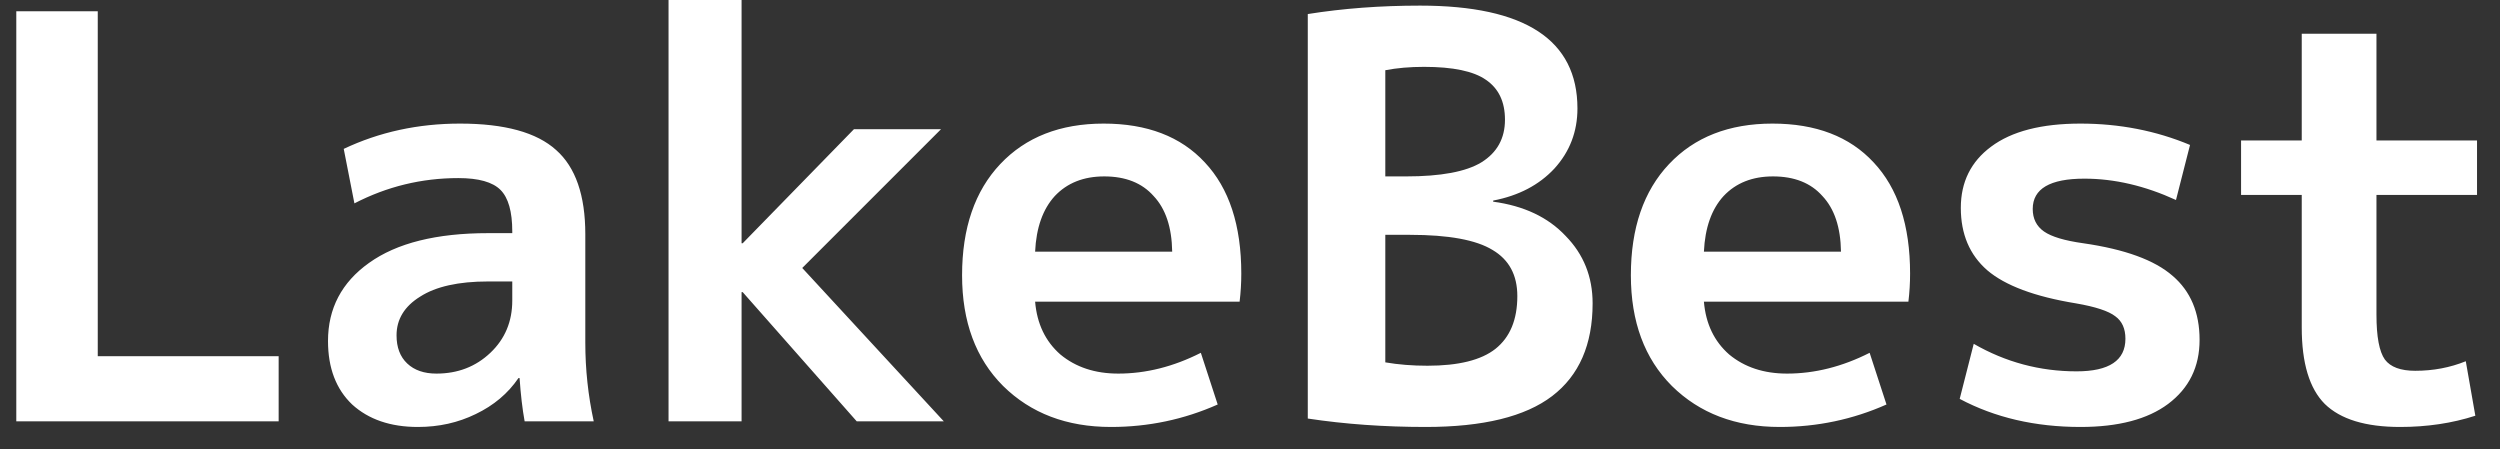 <svg width="89" height="16" viewBox="0 0 89 16" fill="none" xmlns="http://www.w3.org/2000/svg">
<rect x="0" y="0" width="89" height="16" fill="#333333" stroke="none"/>
<path d="M3.48 0.4V12.68H9.92V15H0.58V0.4H3.48ZM16.377 4.4C17.963 4.4 19.104 4.713 19.797 5.34C20.49 5.953 20.837 6.953 20.837 8.34V12.2C20.837 13.147 20.937 14.08 21.137 15H18.677C18.597 14.56 18.537 14.047 18.497 13.46H18.457C18.084 14.007 17.577 14.433 16.937 14.74C16.31 15.047 15.623 15.2 14.877 15.2C13.903 15.2 13.123 14.933 12.537 14.4C11.963 13.853 11.677 13.1 11.677 12.14C11.677 10.98 12.164 10.053 13.137 9.36C14.123 8.653 15.537 8.3 17.377 8.3H18.237V8.24C18.237 7.533 18.097 7.04 17.817 6.76C17.537 6.48 17.037 6.34 16.317 6.34C15.01 6.34 13.777 6.64 12.617 7.24L12.237 5.3C13.504 4.7 14.883 4.4 16.377 4.4ZM14.117 11.94C14.117 12.367 14.243 12.7 14.497 12.94C14.75 13.18 15.097 13.3 15.537 13.3C16.297 13.3 16.937 13.053 17.457 12.56C17.977 12.067 18.237 11.447 18.237 10.7V10.02H17.377C16.323 10.02 15.517 10.2 14.957 10.56C14.397 10.907 14.117 11.367 14.117 11.94ZM26.44 10.4H26.4V15H23.8V-1.19209e-06H26.4V8.66H26.44L30.4 4.6H33.5L28.56 9.54L33.6 15H30.5L26.44 10.4ZM36.85 8.96H41.73C41.717 8.093 41.497 7.433 41.07 6.98C40.657 6.513 40.07 6.28 39.31 6.28C38.577 6.28 37.99 6.513 37.55 6.98C37.124 7.447 36.89 8.107 36.85 8.96ZM36.85 10.74C36.917 11.527 37.217 12.153 37.75 12.62C38.297 13.073 38.984 13.3 39.81 13.3C40.797 13.3 41.777 13.053 42.75 12.56L43.35 14.4C42.15 14.933 40.884 15.2 39.55 15.2C37.977 15.2 36.697 14.713 35.71 13.74C34.737 12.767 34.25 11.453 34.25 9.8C34.25 8.12 34.704 6.8 35.61 5.84C36.517 4.88 37.744 4.4 39.29 4.4C40.837 4.4 42.037 4.86 42.89 5.78C43.757 6.7 44.19 8.02 44.19 9.74C44.19 10.073 44.17 10.407 44.13 10.74H36.85ZM49.317 6.28H50.057C51.297 6.28 52.19 6.113 52.737 5.78C53.297 5.433 53.577 4.927 53.577 4.26C53.577 3.62 53.35 3.147 52.897 2.84C52.457 2.533 51.723 2.38 50.697 2.38C50.19 2.38 49.73 2.42 49.317 2.5V6.28ZM49.317 8.36V12.9C49.783 12.98 50.283 13.02 50.817 13.02C51.923 13.02 52.73 12.82 53.237 12.42C53.757 12.007 54.017 11.38 54.017 10.54C54.017 9.793 53.723 9.247 53.137 8.9C52.55 8.54 51.57 8.36 50.197 8.36H49.317ZM56.697 10.8C56.697 12.267 56.217 13.367 55.257 14.1C54.297 14.833 52.797 15.2 50.757 15.2C49.277 15.2 47.877 15.1 46.557 14.9V0.5C47.81 0.3 49.143 0.2 50.557 0.2C54.29 0.2 56.157 1.42 56.157 3.86C56.157 4.687 55.883 5.4 55.337 6C54.79 6.587 54.063 6.967 53.157 7.14V7.18C54.25 7.327 55.11 7.733 55.737 8.4C56.377 9.053 56.697 9.853 56.697 10.8ZM60.659 8.96H65.539C65.526 8.093 65.306 7.433 64.879 6.98C64.466 6.513 63.879 6.28 63.119 6.28C62.386 6.28 61.799 6.513 61.359 6.98C60.932 7.447 60.699 8.107 60.659 8.96ZM60.659 10.74C60.726 11.527 61.026 12.153 61.559 12.62C62.106 13.073 62.792 13.3 63.619 13.3C64.606 13.3 65.586 13.053 66.559 12.56L67.159 14.4C65.959 14.933 64.692 15.2 63.359 15.2C61.786 15.2 60.506 14.713 59.519 13.74C58.546 12.767 58.059 11.453 58.059 9.8C58.059 8.12 58.512 6.8 59.419 5.84C60.326 4.88 61.552 4.4 63.099 4.4C64.646 4.4 65.846 4.86 66.699 5.78C67.566 6.7 67.999 8.02 67.999 9.74C67.999 10.073 67.979 10.407 67.939 10.74H60.659ZM77.465 7.12C76.359 6.613 75.272 6.36 74.205 6.36C72.978 6.36 72.365 6.72 72.365 7.44C72.365 7.787 72.499 8.053 72.765 8.24C73.032 8.427 73.499 8.567 74.165 8.66C75.645 8.873 76.705 9.26 77.345 9.82C77.985 10.367 78.305 11.127 78.305 12.1C78.305 13.06 77.932 13.82 77.185 14.38C76.452 14.927 75.412 15.2 74.065 15.2C72.452 15.2 71.019 14.867 69.765 14.2L70.265 12.24C71.398 12.893 72.618 13.22 73.925 13.22C75.085 13.22 75.665 12.833 75.665 12.06C75.665 11.7 75.545 11.433 75.305 11.26C75.065 11.073 74.599 10.92 73.905 10.8C72.439 10.56 71.385 10.167 70.745 9.62C70.118 9.073 69.805 8.333 69.805 7.4C69.805 6.48 70.165 5.753 70.885 5.22C71.618 4.673 72.678 4.4 74.065 4.4C75.452 4.4 76.752 4.653 77.965 5.16L77.465 7.12ZM84.602 5H88.182V6.94H84.602V11.2C84.602 11.987 84.702 12.52 84.902 12.8C85.102 13.067 85.462 13.2 85.982 13.2C86.622 13.2 87.222 13.087 87.782 12.86L88.122 14.8C87.296 15.067 86.402 15.2 85.442 15.2C84.216 15.2 83.322 14.927 82.762 14.38C82.216 13.833 81.942 12.927 81.942 11.66V6.94H79.782V5H81.942V1.2H84.602V5Z" fill="white"/>
</svg>
